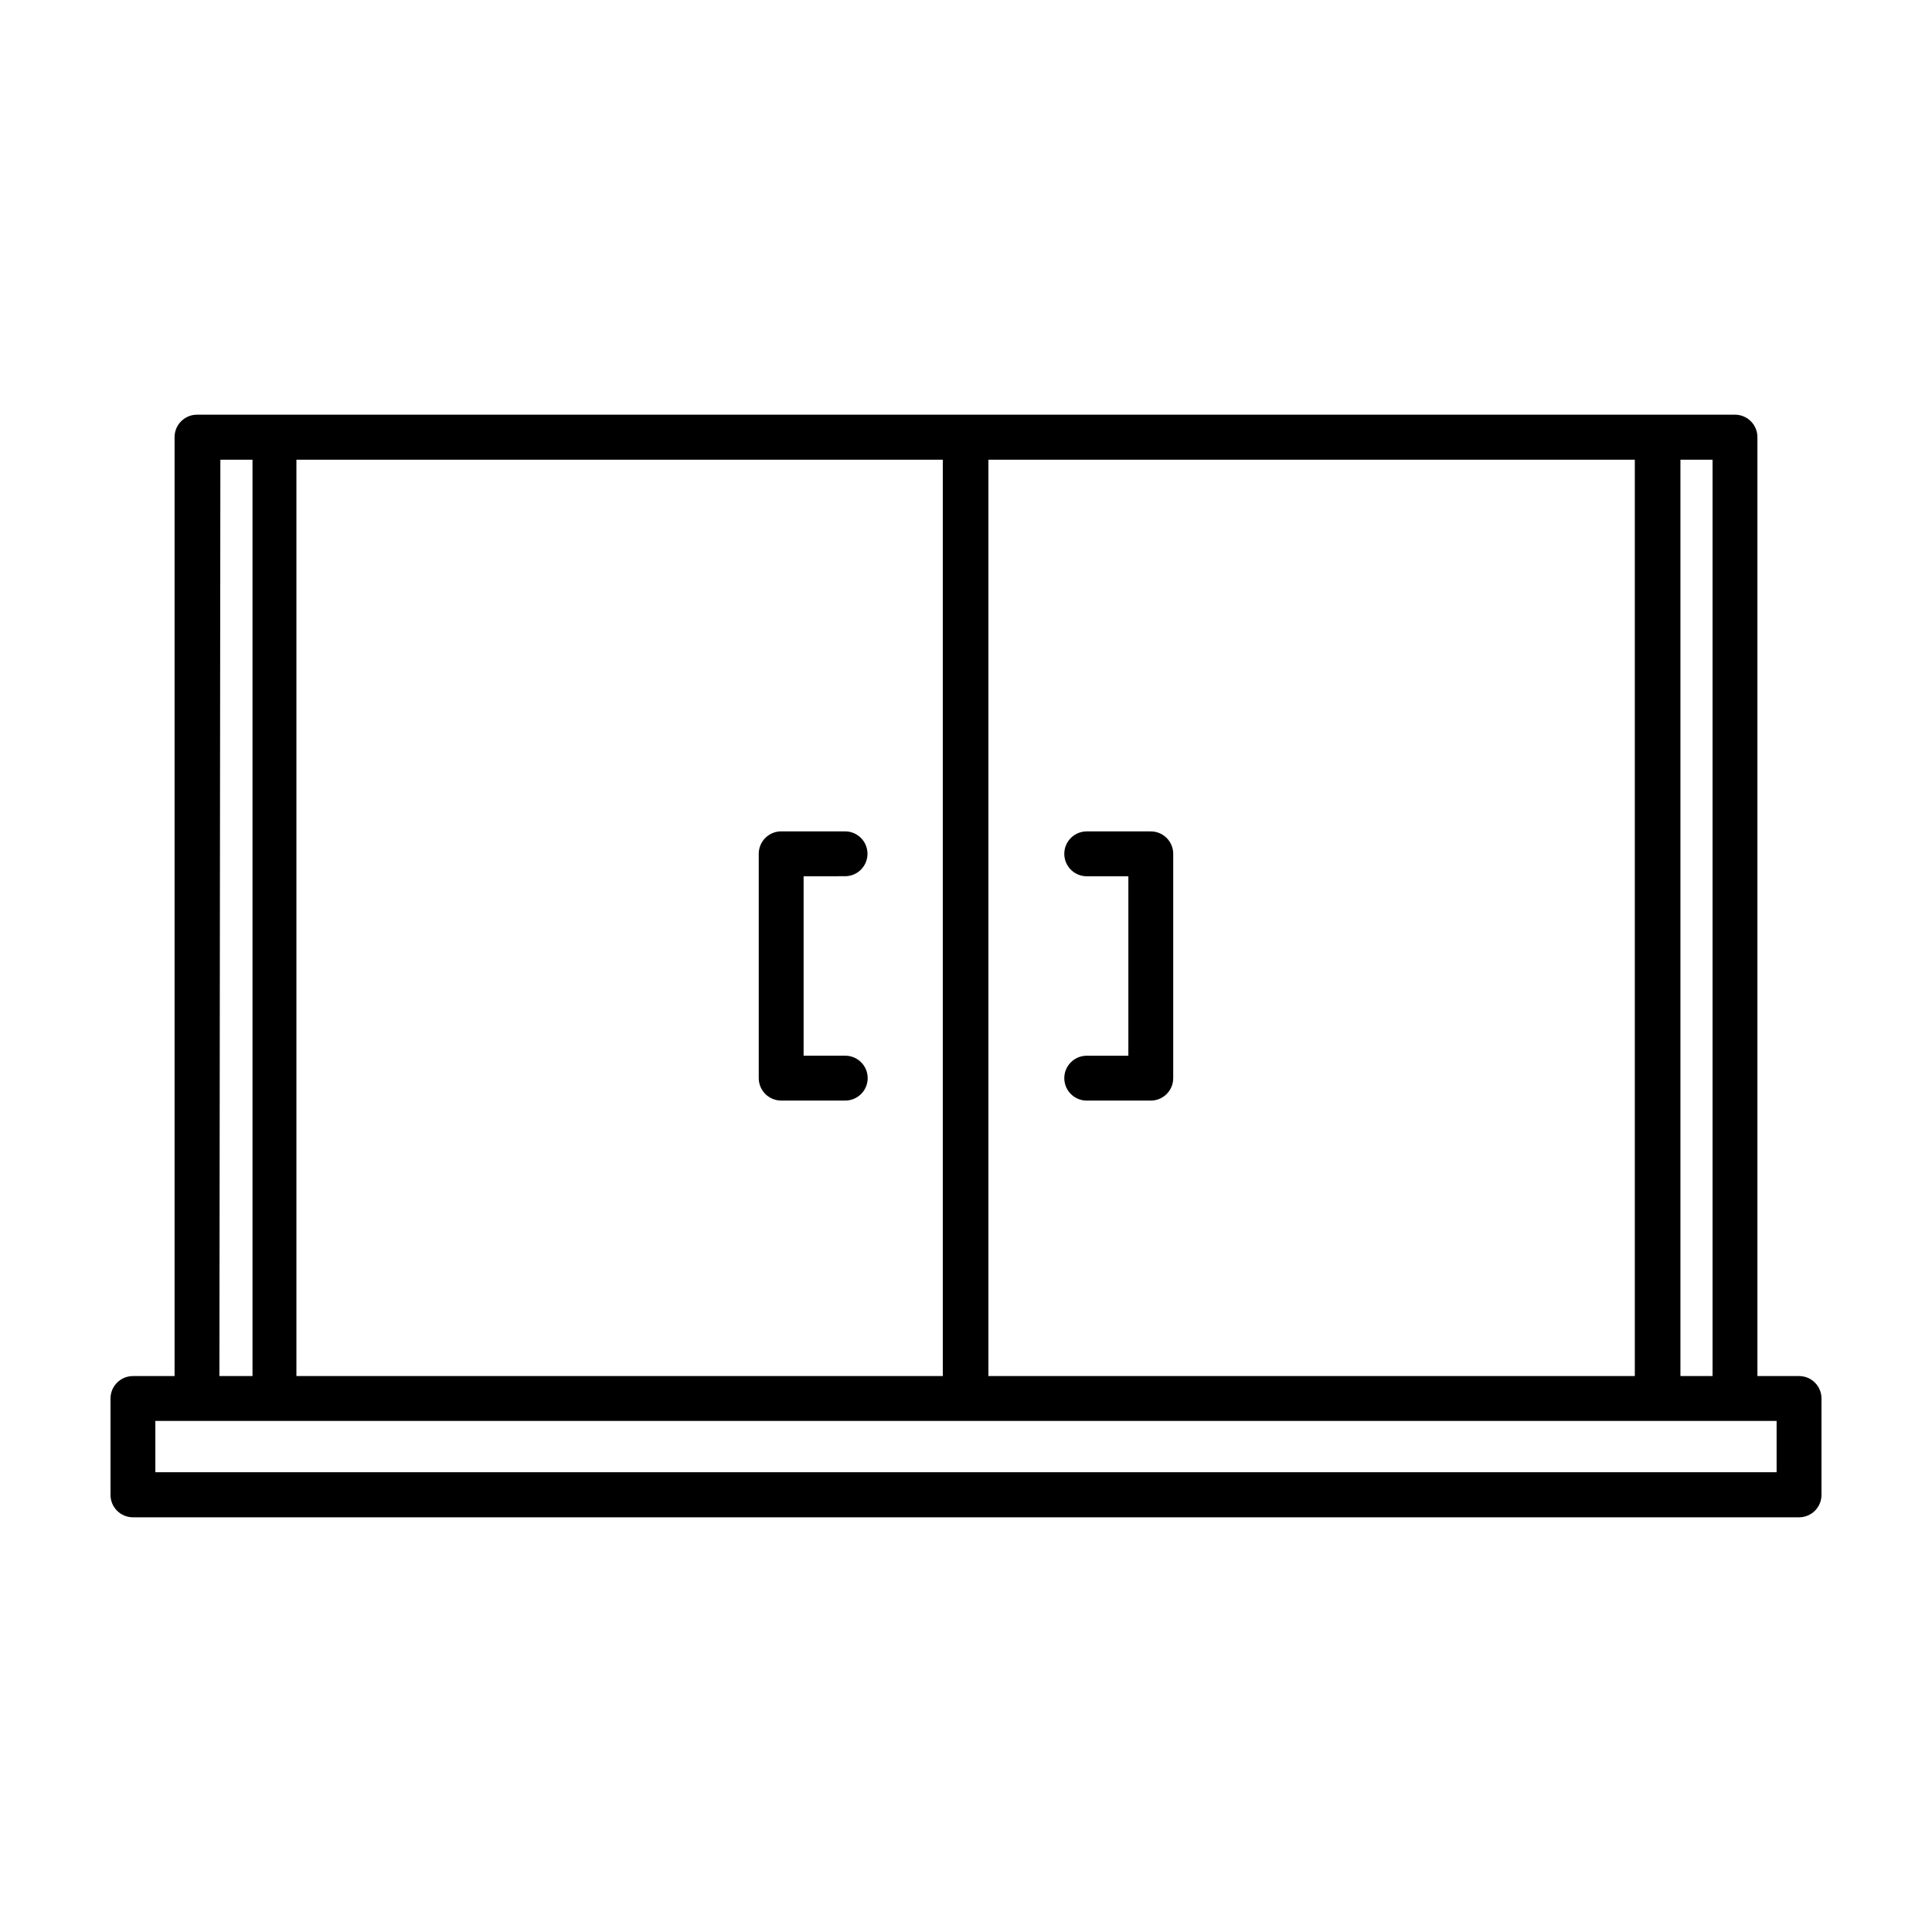 <?xml version="1.0" encoding="UTF-8"?>
<!-- Uploaded to: SVG Repo, www.svgrepo.com, Generator: SVG Repo Mixer Tools -->
<svg fill="#000000" width="800px" height="800px" version="1.1" viewBox="144 144 512 512" xmlns="http://www.w3.org/2000/svg">
 <path d="m448.97 364.33h-16.977c-3.285 0-5.945 2.664-5.945 5.945 0 3.285 2.66 5.945 5.945 5.945h11.035v47.559h-11.035c-3.285 0-5.945 2.664-5.945 5.945 0 3.285 2.66 5.945 5.945 5.945h16.977c3.285 0 5.945-2.66 5.945-5.945v-59.449c0-3.281-2.66-5.945-5.945-5.945zm171.8 144.34-11.035 0.004v-248.78c0.012-1.586-0.605-3.113-1.723-4.238-1.117-1.125-2.637-1.758-4.223-1.758h-407.58c-3.281 0-5.945 2.66-5.945 5.945v248.83h-11.031c-1.578 0-3.09 0.625-4.203 1.738-1.117 1.117-1.742 2.629-1.742 4.203v25.496c-0.016 1.582 0.605 3.109 1.723 4.234 1.117 1.125 2.637 1.758 4.223 1.758h441.54c1.582 0 3.106-0.633 4.219-1.758 1.117-1.125 1.738-2.652 1.723-4.234v-25.496c0-1.574-0.625-3.086-1.738-4.203-1.117-1.113-2.629-1.738-4.203-1.738zm-31.438-242.84h8.516v242.84l-8.516 0.004zm-183.39 0h171.3v242.84h-171.3zm-183.39 0h171.3v242.84h-171.3zm-20.152 0h8.516v242.84l-8.77 0.004zm412.42 268.33h-429.65v-13.602l429.65-0.004zm-246.87-157.95c3.281 0 5.945-2.66 5.945-5.945 0-3.281-2.664-5.945-5.945-5.945h-16.93c-1.574 0-3.09 0.629-4.203 1.742-1.113 1.113-1.742 2.625-1.742 4.203v59.449c0 1.578 0.629 3.09 1.742 4.203 1.113 1.117 2.629 1.742 4.203 1.742h16.98c3.281 0 5.945-2.66 5.945-5.945 0-3.281-2.664-5.945-5.945-5.945h-11.035v-47.559z"/>
</svg>